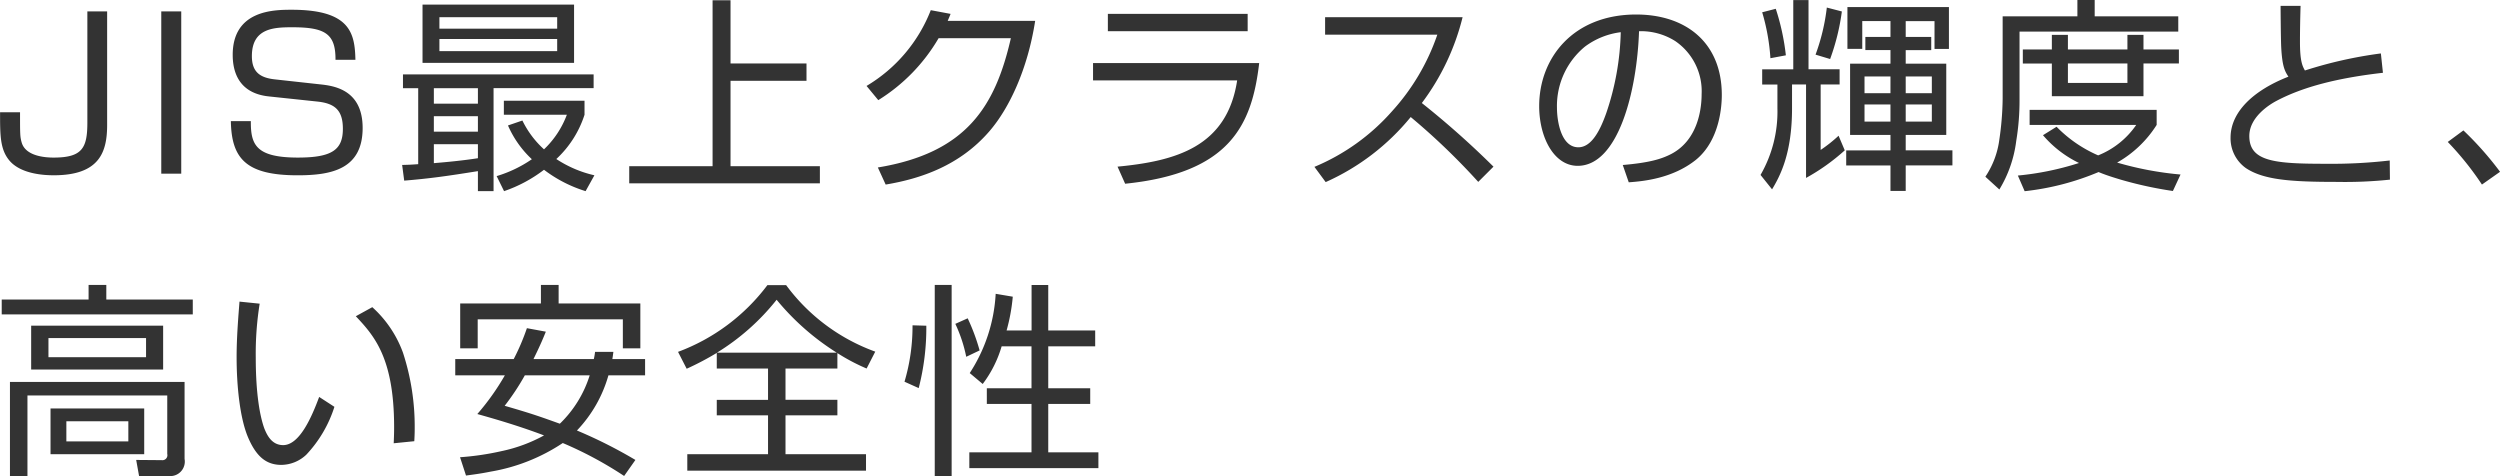 <svg xmlns="http://www.w3.org/2000/svg" width="315.719" height="60.124" viewBox="0 0 315.719 60.124">
  <defs>
    <style>
      .cls-1 {
        fill: #333;
        fill-rule: evenodd;
      }
    </style>
  </defs>
  <path id="material_h4_catch_luminescence" class="cls-1" d="M112.752,67.128V81.143c0,3.224-.624,4.446-4.264,4.446-1.092,0-3.536-.182-4.03-1.9-0.208-.728-0.208-1.04-0.208-3.822h-2.522c0,2.912,0,4.68,1.17,6.084,1.456,1.742,4.446,1.872,5.616,1.872,5.825,0,6.735-2.99,6.735-6.37V67.128h-2.5Zm9.334,0V87.617h2.522V67.128h-2.522Zm24.518,6.11c-0.078-3.3-.6-6.318-8.034-6.318-2.158,0-7.463,0-7.463,5.694,0,1.872.572,4.836,4.577,5.252l6.136,0.65c2.158,0.234,3.2,1.066,3.2,3.432,0,2.626-1.326,3.64-5.668,3.64-5.33,0-5.98-1.638-5.954-4.6h-2.523c0.078,4.732,1.925,6.838,8.425,6.838,4.264,0,8.216-.754,8.216-5.98,0-4.862-3.666-5.33-5.434-5.512l-5.668-.624c-1.872-.208-2.886-0.936-2.886-2.938,0-3.536,2.782-3.64,5.1-3.64,4.134,0,5.486.806,5.46,4.108H146.6ZM152.765,88.5c3.146-.26,5.226-0.546,9.308-1.2v2.522h1.977v-13h12.636V75.084H152.609v1.742h1.924v9.594c-1.04.078-1.326,0.078-2.028,0.1Zm9.308-6.188h-5.564v-1.95h5.564v1.95ZM156.509,83.9h5.564v1.768c-1.846.286-3.692,0.468-5.564,0.624V83.9Zm5.564-5.122h-5.564v-1.95h5.564v1.95ZM155.079,66.27v7.358h19.137V66.27H155.079Zm17,3.042H157.211V67.856h14.873v1.456Zm0,2.834H157.211V70.612h14.873v1.534Zm4.706,15.679a14.6,14.6,0,0,1-4.81-2.054,13.084,13.084,0,0,0,3.562-5.59V78.412H165.35v1.768h7.956a11.665,11.665,0,0,1-2.886,4.368,11.979,11.979,0,0,1-2.73-3.64l-1.82.624a12.862,12.862,0,0,0,3.016,4.264,15.873,15.873,0,0,1-4.446,2.132l0.936,1.9a17.7,17.7,0,0,0,5.044-2.7,16.849,16.849,0,0,0,5.252,2.7Zm17.186-22.1h-2.262V86.681H181.183v2.158H205.26V86.681H193.976V75.89h9.594V73.706h-9.594V65.724Zm27.43,2.6c0.182-.442.208-0.468,0.364-0.884l-2.5-.468a19.269,19.269,0,0,1-8.112,9.568l1.482,1.794a22.579,22.579,0,0,0,7.619-7.826h9.126c-1.976,8.632-5.616,14.483-16.8,16.329l0.988,2.158c4.524-.754,9.387-2.444,13.079-6.708,2.548-2.938,4.862-7.9,5.8-13.963h-11.05Zm20.227-.884v2.184h17.655V67.44H241.633Zm-1.872,6.214v2.184h18.2c-1.274,8.4-7.748,10.192-15.107,10.894l0.962,2.158c13.235-1.352,16.017-7.41,16.927-15.237H239.761Zm29.38,15.029a29.2,29.2,0,0,0,10.739-8.216,84.5,84.5,0,0,1,8.528,8.19l1.924-1.924a110.343,110.343,0,0,0-9.048-8.034,30.011,30.011,0,0,0,5.148-10.842H269.063v2.21h14.171a27.637,27.637,0,0,1-5.72,9.672,26.809,26.809,0,0,1-9.8,7.02Zm38.273,0.026c1.82-.13,5.512-0.468,8.476-2.834,3.068-2.5,3.276-6.916,3.276-8.19,0-6.656-4.576-10.166-10.816-10.166-7.957,0-12.247,5.486-12.247,11.57,0,3.952,1.872,7.54,4.862,7.54,5.123,0,7.489-9.412,7.749-17a8.1,8.1,0,0,1,4.576,1.248,7.667,7.667,0,0,1,3.328,6.708c0,1.508-.312,5.694-3.822,7.54-1.3.676-2.86,1.118-6.136,1.4ZM306.4,69.754a33.9,33.9,0,0,1-1.821,10.192c-0.832,2.366-1.924,4.342-3.536,4.342-2.132,0-2.7-3.172-2.7-5.044a9.692,9.692,0,0,1,3.536-7.67A9.545,9.545,0,0,1,306.4,69.754Zm35.984-1.4h3.64v3.51h1.82V66.582H335.026V71.86H336.9V68.35h3.562v2h-3.172v1.664h3.172v1.716h-5.1v9h5.1v1.95h-5.59v1.9h5.59V89.8h1.924V86.577h5.9v-1.9h-5.9v-1.95h5.122v-9h-5.122V72.016h3.224V70.352h-3.224v-2Zm-1.924,9.1h-3.276V75.344h3.276V77.45Zm0,3.588h-3.276V78.88h3.276v2.158Zm5.226-3.588h-3.3V75.344h3.3V77.45Zm0,3.588h-3.3V78.88h3.3v2.158Zm-12.845-7.9a28.219,28.219,0,0,0,1.483-6.006l-1.9-.494A25.841,25.841,0,0,1,331,72.588Zm-5.59-.468a29.071,29.071,0,0,0-1.274-5.876l-1.716.442a26.132,26.132,0,0,1,1.04,5.8Zm0.936-6.968v8.736h-3.926v1.924h1.924v2.99a16,16,0,0,1-2.132,8.424l1.456,1.82c1.014-1.69,2.522-4.5,2.522-10.218V76.358H329.8v11.8a25.767,25.767,0,0,0,4.889-3.484l-0.781-1.846a17.877,17.877,0,0,1-2.262,1.794V76.358h2.392V74.434h-3.926V65.7h-1.924Zm28.99,6.24v1.768h3.666V77.84h11.571V73.706h4.472V71.938h-4.472V70.092h-2.028v1.846h-7.515V70.092h-2.028v1.846h-3.666Zm13.209,4.212h-7.515V73.706h7.515V76.15Zm6.708,11.57a41.409,41.409,0,0,1-8.008-1.508,14.115,14.115,0,0,0,4.992-4.758v-1.9H358.035v1.9H371.5a10.608,10.608,0,0,1-4.81,3.848,16.526,16.526,0,0,1-5.253-3.614l-1.716,1.066a14.056,14.056,0,0,0,4.551,3.51,36.434,36.434,0,0,1-7.723,1.586l0.858,1.976a33.165,33.165,0,0,0,9.335-2.418c1.17,0.494,2.574.884,2.808,0.962a49.033,49.033,0,0,0,6.578,1.43ZM354.629,67.752v10.4a37.946,37.946,0,0,1-.416,5.148,10.919,10.919,0,0,1-1.768,4.706l1.768,1.612a15.455,15.455,0,0,0,2.132-6.136,31.159,31.159,0,0,0,.416-5.226v-8.58h20.047V67.752H366.252v-2.08h-2.184v2.08h-9.439Zm35.1-1.326c0,0.364.026,4.082,0.078,5.226,0.13,2.47.468,3.042,0.91,3.718-4.446,1.742-7.306,4.472-7.306,7.7a4.611,4.611,0,0,0,1.9,3.822c2.262,1.534,5.8,1.768,11.545,1.768a54.205,54.205,0,0,0,6.682-.286l-0.026-2.418a63.85,63.85,0,0,1-7.982.416c-6.5,0-9.751-.26-9.751-3.51,0-2.444,2.678-4.03,3.354-4.394,3.407-1.82,7.827-2.938,13.521-3.588l-0.26-2.444A54.155,54.155,0,0,0,392.8,74.59c-0.312-.572-0.624-1.144-0.624-3.64,0-1.222.026-2.938,0.078-4.524h-2.523Zm27.716,20.957a40.991,40.991,0,0,0-4.628-5.226l-1.976,1.456a37.683,37.683,0,0,1,4.316,5.382Zm-299.518,34.05H110.1v-2.548h7.827v2.548Zm7.1-7.515H102.976V125.8h2.21V115.634h17.655v7.385a0.629,0.629,0,0,1-.7.78l-3.224-.026,0.364,2.028H123a1.837,1.837,0,0,0,2.028-2.158v-9.725Zm-5.1,3.355H108.1v5.772h11.831v-5.772Zm2.392-10.453H105.654v5.538h16.667V106.82Zm-2.158,3.978H107.838V108.38h12.325V110.8Zm-7.255-9.126v1.846H101.936v1.872h24.129v-1.872h-10.92v-1.846h-2.237Zm19.058,2.106c-0.13,1.716-.364,4.42-0.364,6.994,0,3.666.416,7.7,1.43,10.115,1.014,2.392,2.262,3.51,4.212,3.51a4.64,4.64,0,0,0,3.172-1.3,15.762,15.762,0,0,0,3.537-6.032l-1.925-1.249c-0.936,2.523-2.47,6.085-4.55,6.085-1.43,0-2.028-1.248-2.366-2.08-0.546-1.482-1.092-4.317-1.092-8.971a40.035,40.035,0,0,1,.494-6.812Zm22.075,17.629c0.026-.494.052-0.962,0.052-1.664a29.977,29.977,0,0,0-1.482-9.517,14.308,14.308,0,0,0-3.874-5.746l-2.08,1.144c2.288,2.444,4.836,5.226,4.836,14.015,0,0.832-.026,1.43-0.052,2.028Zm27.924,2.366a59.537,59.537,0,0,0-7.384-3.718,16.659,16.659,0,0,0,3.978-6.969h4.628v-2.054h-4.134c0.078-.468.078-0.52,0.13-0.91h-2.314a7.3,7.3,0,0,1-.156.91h-7.619c0.936-1.9,1.274-2.756,1.56-3.458l-2.392-.442a27.937,27.937,0,0,1-1.664,3.9h-7.384v2.054h6.266A30.675,30.675,0,0,1,162,117.975c1.56,0.442,4.94,1.378,8.424,2.7a19.331,19.331,0,0,1-5.33,1.976,34.583,34.583,0,0,1-5.278.78l0.754,2.314c0.676-.1,1.69-0.208,3.094-0.494a23.449,23.449,0,0,0,9.127-3.614,47.832,47.832,0,0,1,7.748,4.16Zm-5.772-10.687a14.5,14.5,0,0,1-3.77,6.111c-2.471-.884-3.459-1.248-6.969-2.262A30.228,30.228,0,0,0,168,113.086h8.191Zm-16.355-9.074v5.668h2.21v-3.666h18.331v3.666h2.21v-5.668H172.267v-2.34H170.03v2.34H159.838Zm47.633,6.266a24.768,24.768,0,0,0,3.692,1.95l1.092-2.132A24.224,24.224,0,0,1,201,101.7H198.63a25,25,0,0,1-11.284,8.424l1.092,2.132a36.156,36.156,0,0,0,3.8-2v1.976h6.474v3.952h-6.474v1.951h6.474v4.914H188.516v2.08h22.569v-2.08H200.919v-4.914h6.552V116.18h-6.552v-3.952h6.552v-1.95Zm-15.211-.052a28.92,28.92,0,0,0,7.54-6.682,31.47,31.47,0,0,0,7.593,6.682H192.26Zm27.508-8.554V125.8H221.9V101.672h-2.132ZM217.74,114.7a30.56,30.56,0,0,0,.962-7.878l-1.742-.052a24.6,24.6,0,0,1-1.014,7.124Zm11.1-7.28a23.45,23.45,0,0,0,.78-4.264l-2.159-.364a20.32,20.32,0,0,1-3.276,10.01l1.638,1.378a14.712,14.712,0,0,0,2.392-4.758h3.771v5.3h-5.643V116.7h5.643v6.11h-7.853v2h16.3v-2H234.1V116.7h5.3v-1.977h-5.3v-5.3h5.928v-2H234.1v-5.746h-2.106v5.746h-3.146Zm-3.407,2.522a25.6,25.6,0,0,0-1.508-4.056l-1.56.7a18.175,18.175,0,0,1,1.378,4.16Z" transform="translate(-101.719 -65.688)"/>
</svg>
